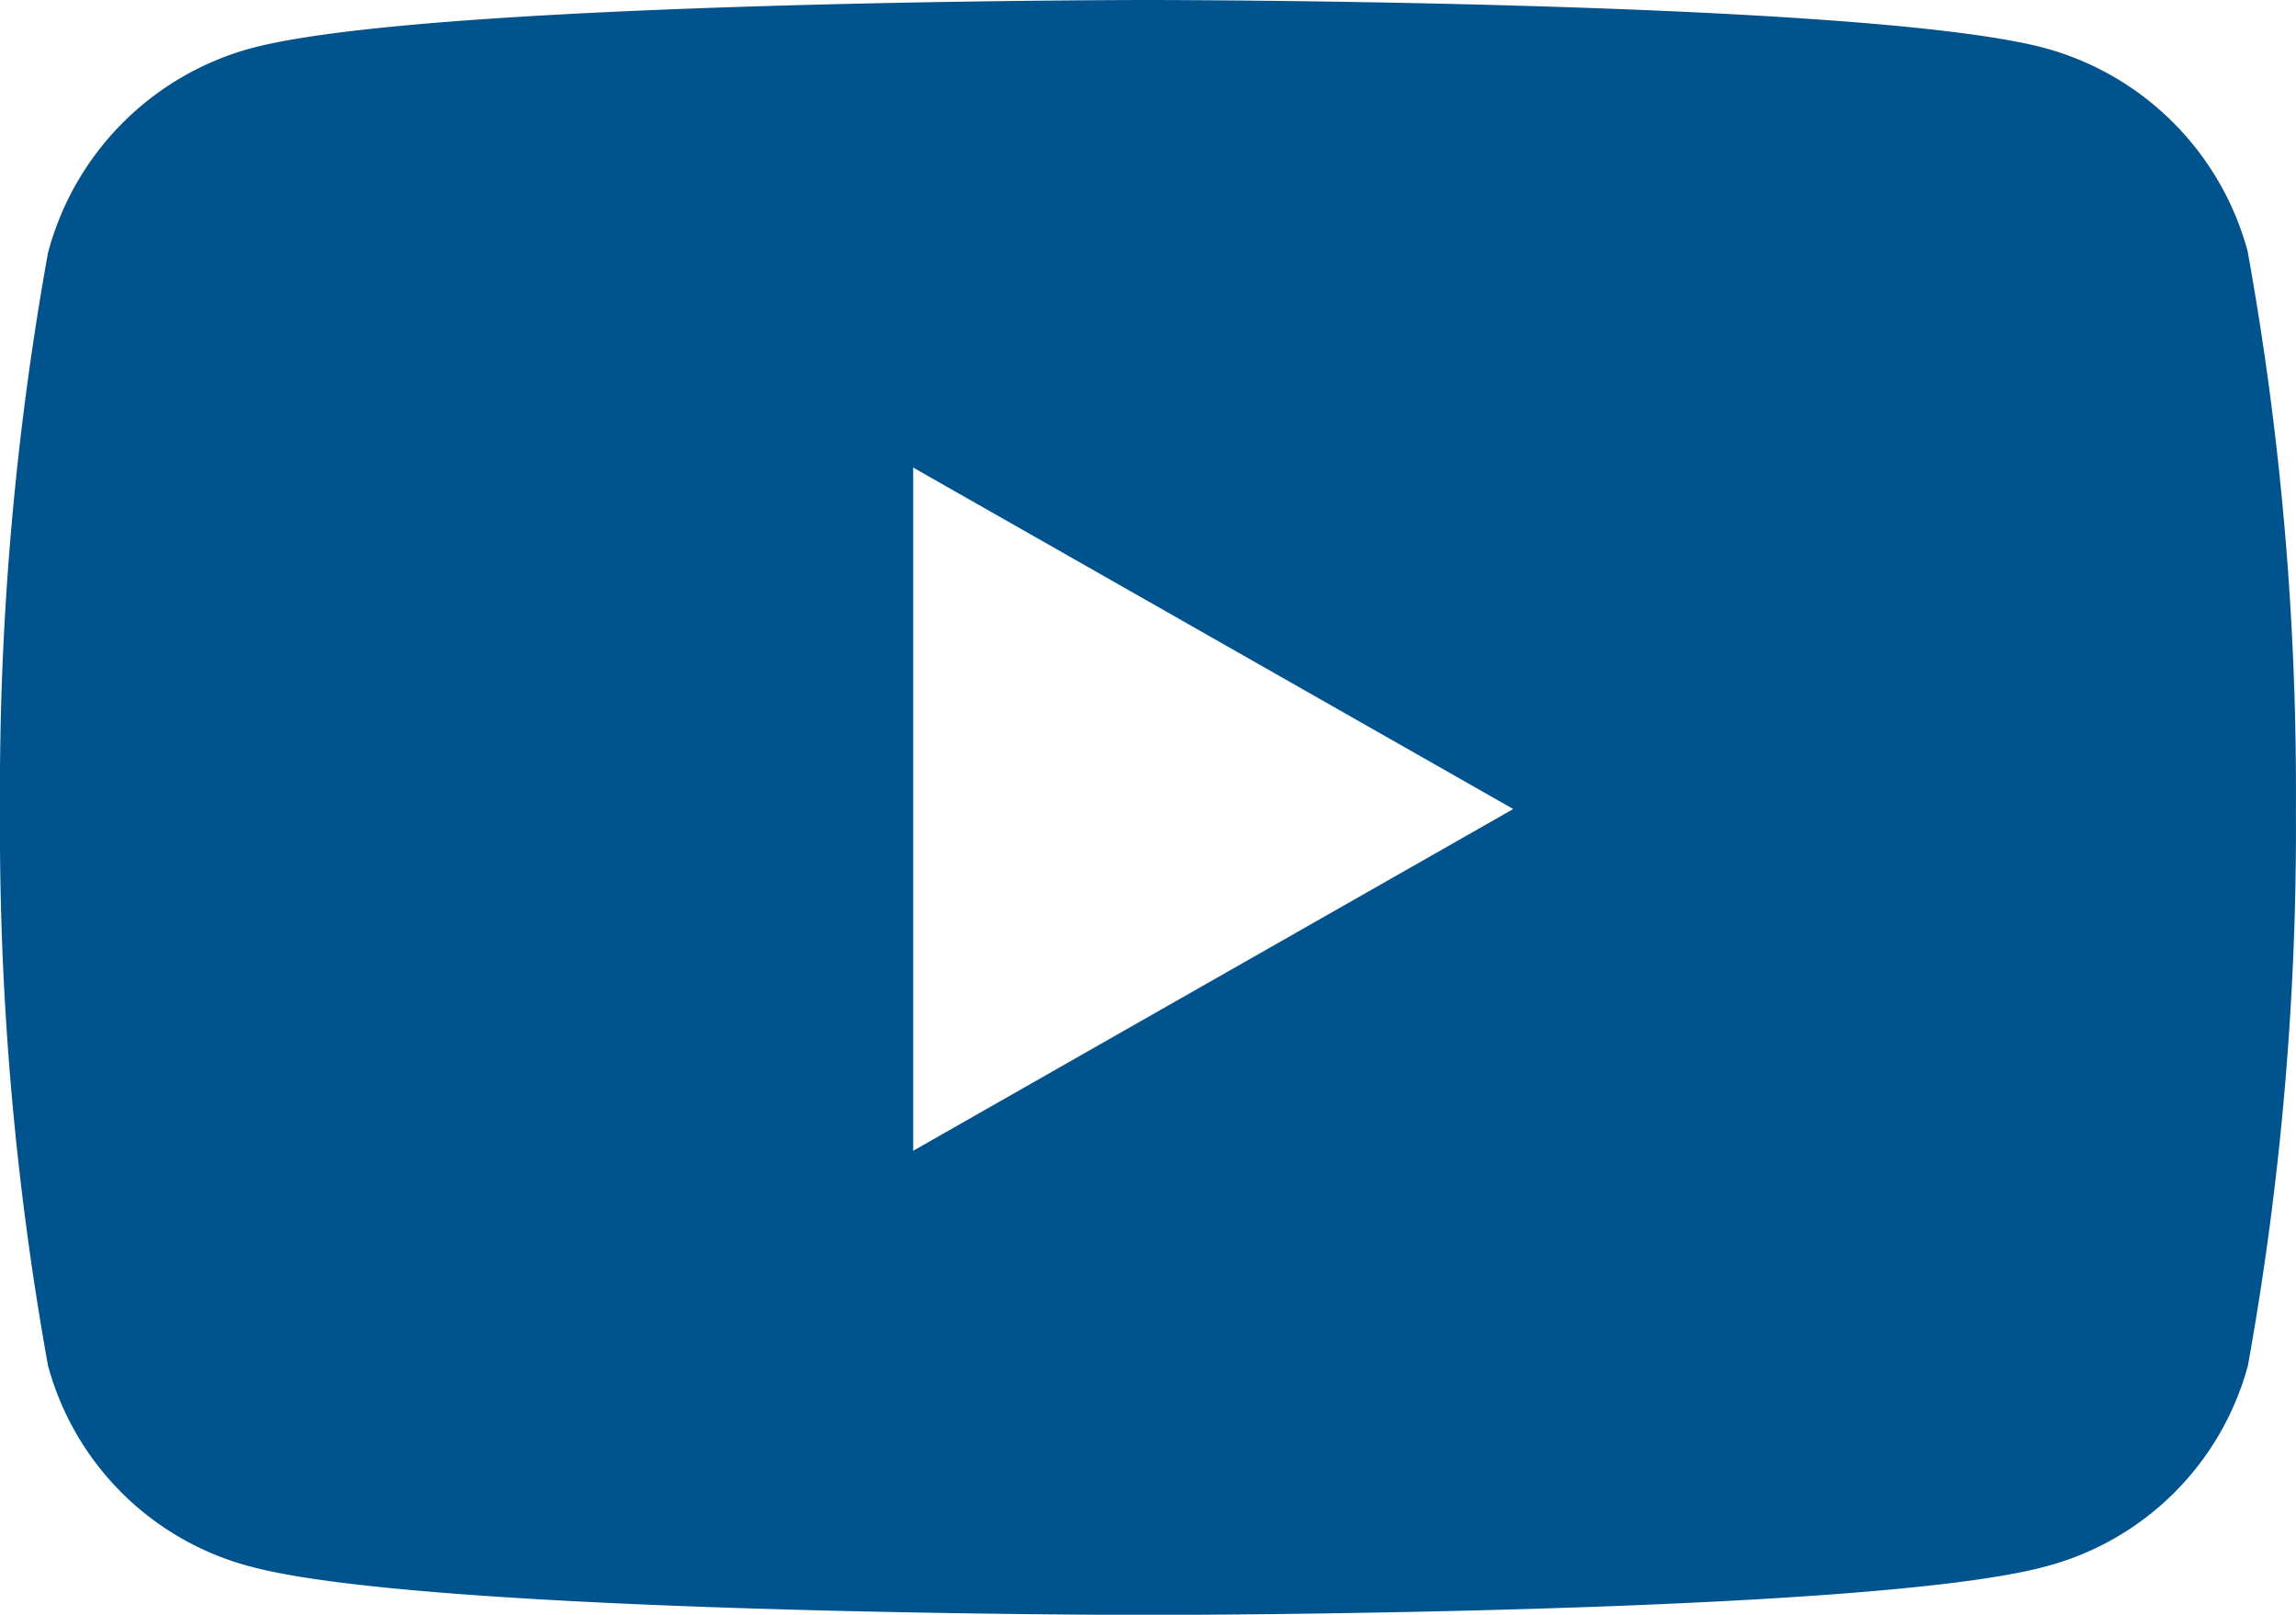 <svg xmlns="http://www.w3.org/2000/svg" width="25.827" height="18.159" viewBox="0 0 25.827 18.159">
  <path id="nk-footer-youtube" d="M26.337,7.341a3.245,3.245,0,0,0-2.283-2.3C22.04,4.5,13.963,4.5,13.963,4.5s-8.076,0-10.09.543a3.245,3.245,0,0,0-2.283,2.3A34.043,34.043,0,0,0,1.05,13.6a34.043,34.043,0,0,0,.54,6.257,3.2,3.2,0,0,0,2.283,2.261c2.014.543,10.09.543,10.09.543s8.076,0,10.09-.543a3.2,3.2,0,0,0,2.283-2.261,34.043,34.043,0,0,0,.54-6.257,34.043,34.043,0,0,0-.54-6.257Zm-15.015,10.1V9.758l6.75,3.84Z" transform="translate(-1.05 -4.5)" fill="#01538d"/>
</svg>
